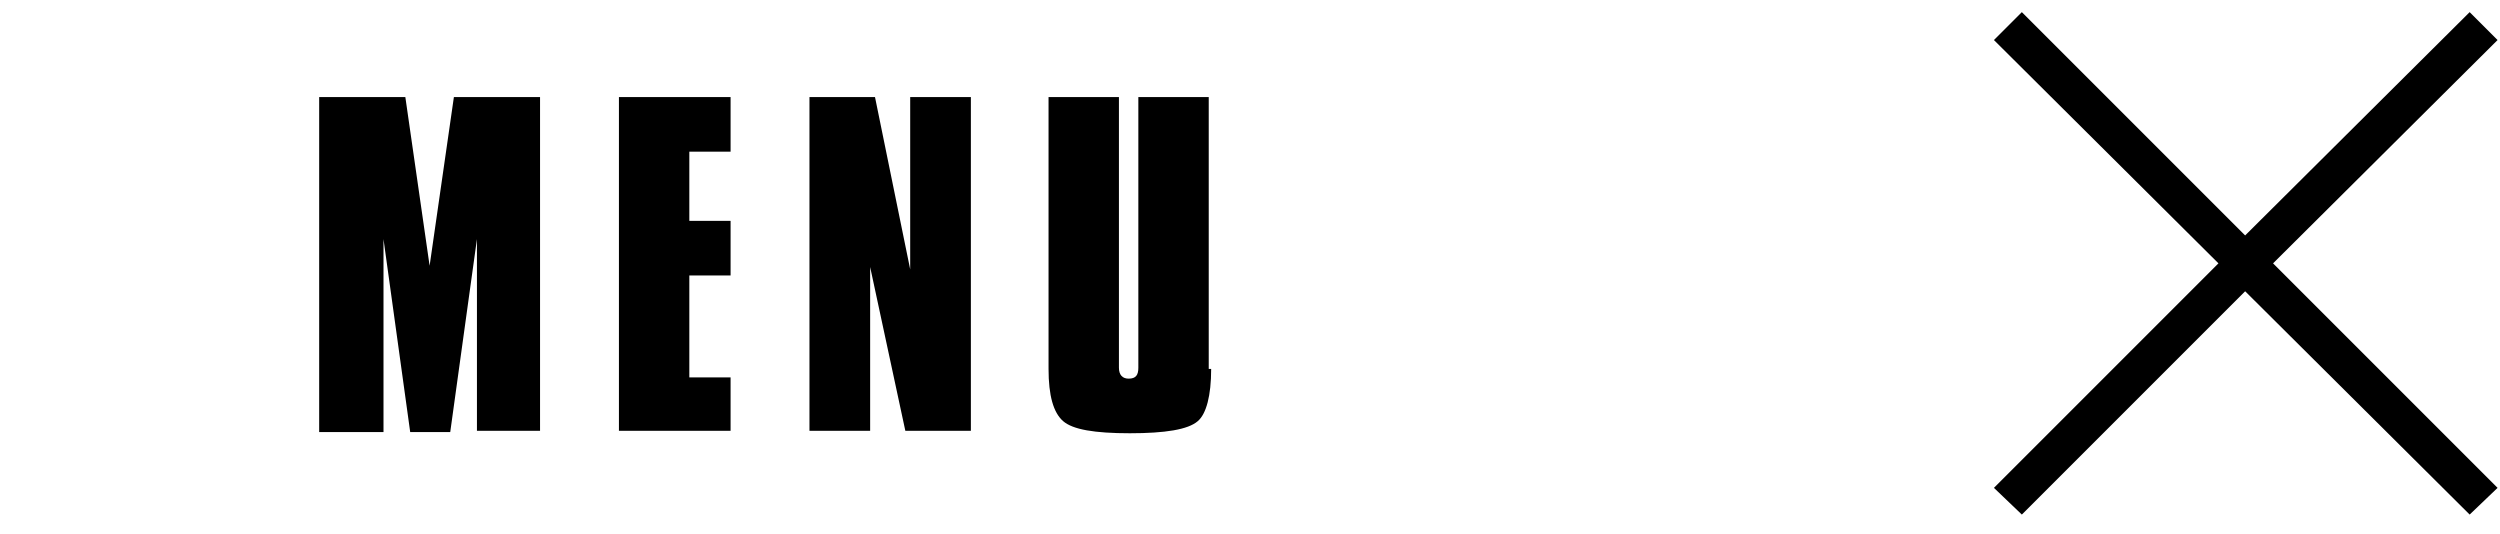 <?xml version="1.0" encoding="utf-8"?>
<!-- Generator: Adobe Illustrator 23.0.2, SVG Export Plug-In . SVG Version: 6.00 Build 0)  -->
<svg version="1.1" id="レイヤー_1" xmlns="http://www.w3.org/2000/svg" xmlns:xlink="http://www.w3.org/1999/xlink" x="0px"
	 y="0px" viewBox="0 0 206 44" style="enable-background:new 0 0 206 44;" xml:space="preserve">
<polygon points="205.8,3.3 203.5,1 185,19.4 166.6,1 164.3,3.3 182.8,21.7 164.3,40.2 166.6,42.4 185,24 203.5,42.4 205.8,40.2 
	187.3,21.7 "/>
<g>
	<g>
		<g>
			<path d="M44.5,35.5h-5.2V19.7l-2.2,15.9h-3.3l-2.2-15.9v15.9h-5.3V8h7.1l2,13.9l2-13.9h7.1V35.5z"/>
			<path d="M60.2,35.5H51V8h9.2v4.5h-3.4v5.7h3.4v4.5h-3.4v8.4h3.4V35.5z"/>
			<path d="M80,35.5h-5.4L71.7,22v13.5h-5V8h5.4L75,22.2V8h5V35.5z"/>
			<path d="M99.8,30.4c0,2.2-0.4,3.7-1.1,4.3c-0.8,0.7-2.7,1-5.6,1c-2.9,0-4.7-0.3-5.5-1c-0.8-0.7-1.2-2.1-1.2-4.3V8h5.8v22.3
				c0,0.6,0.3,0.9,0.8,0.9c0.6,0,0.8-0.3,0.8-0.9V8h5.8V30.4z"/>
		</g>
	</g>
</g>
</svg>
